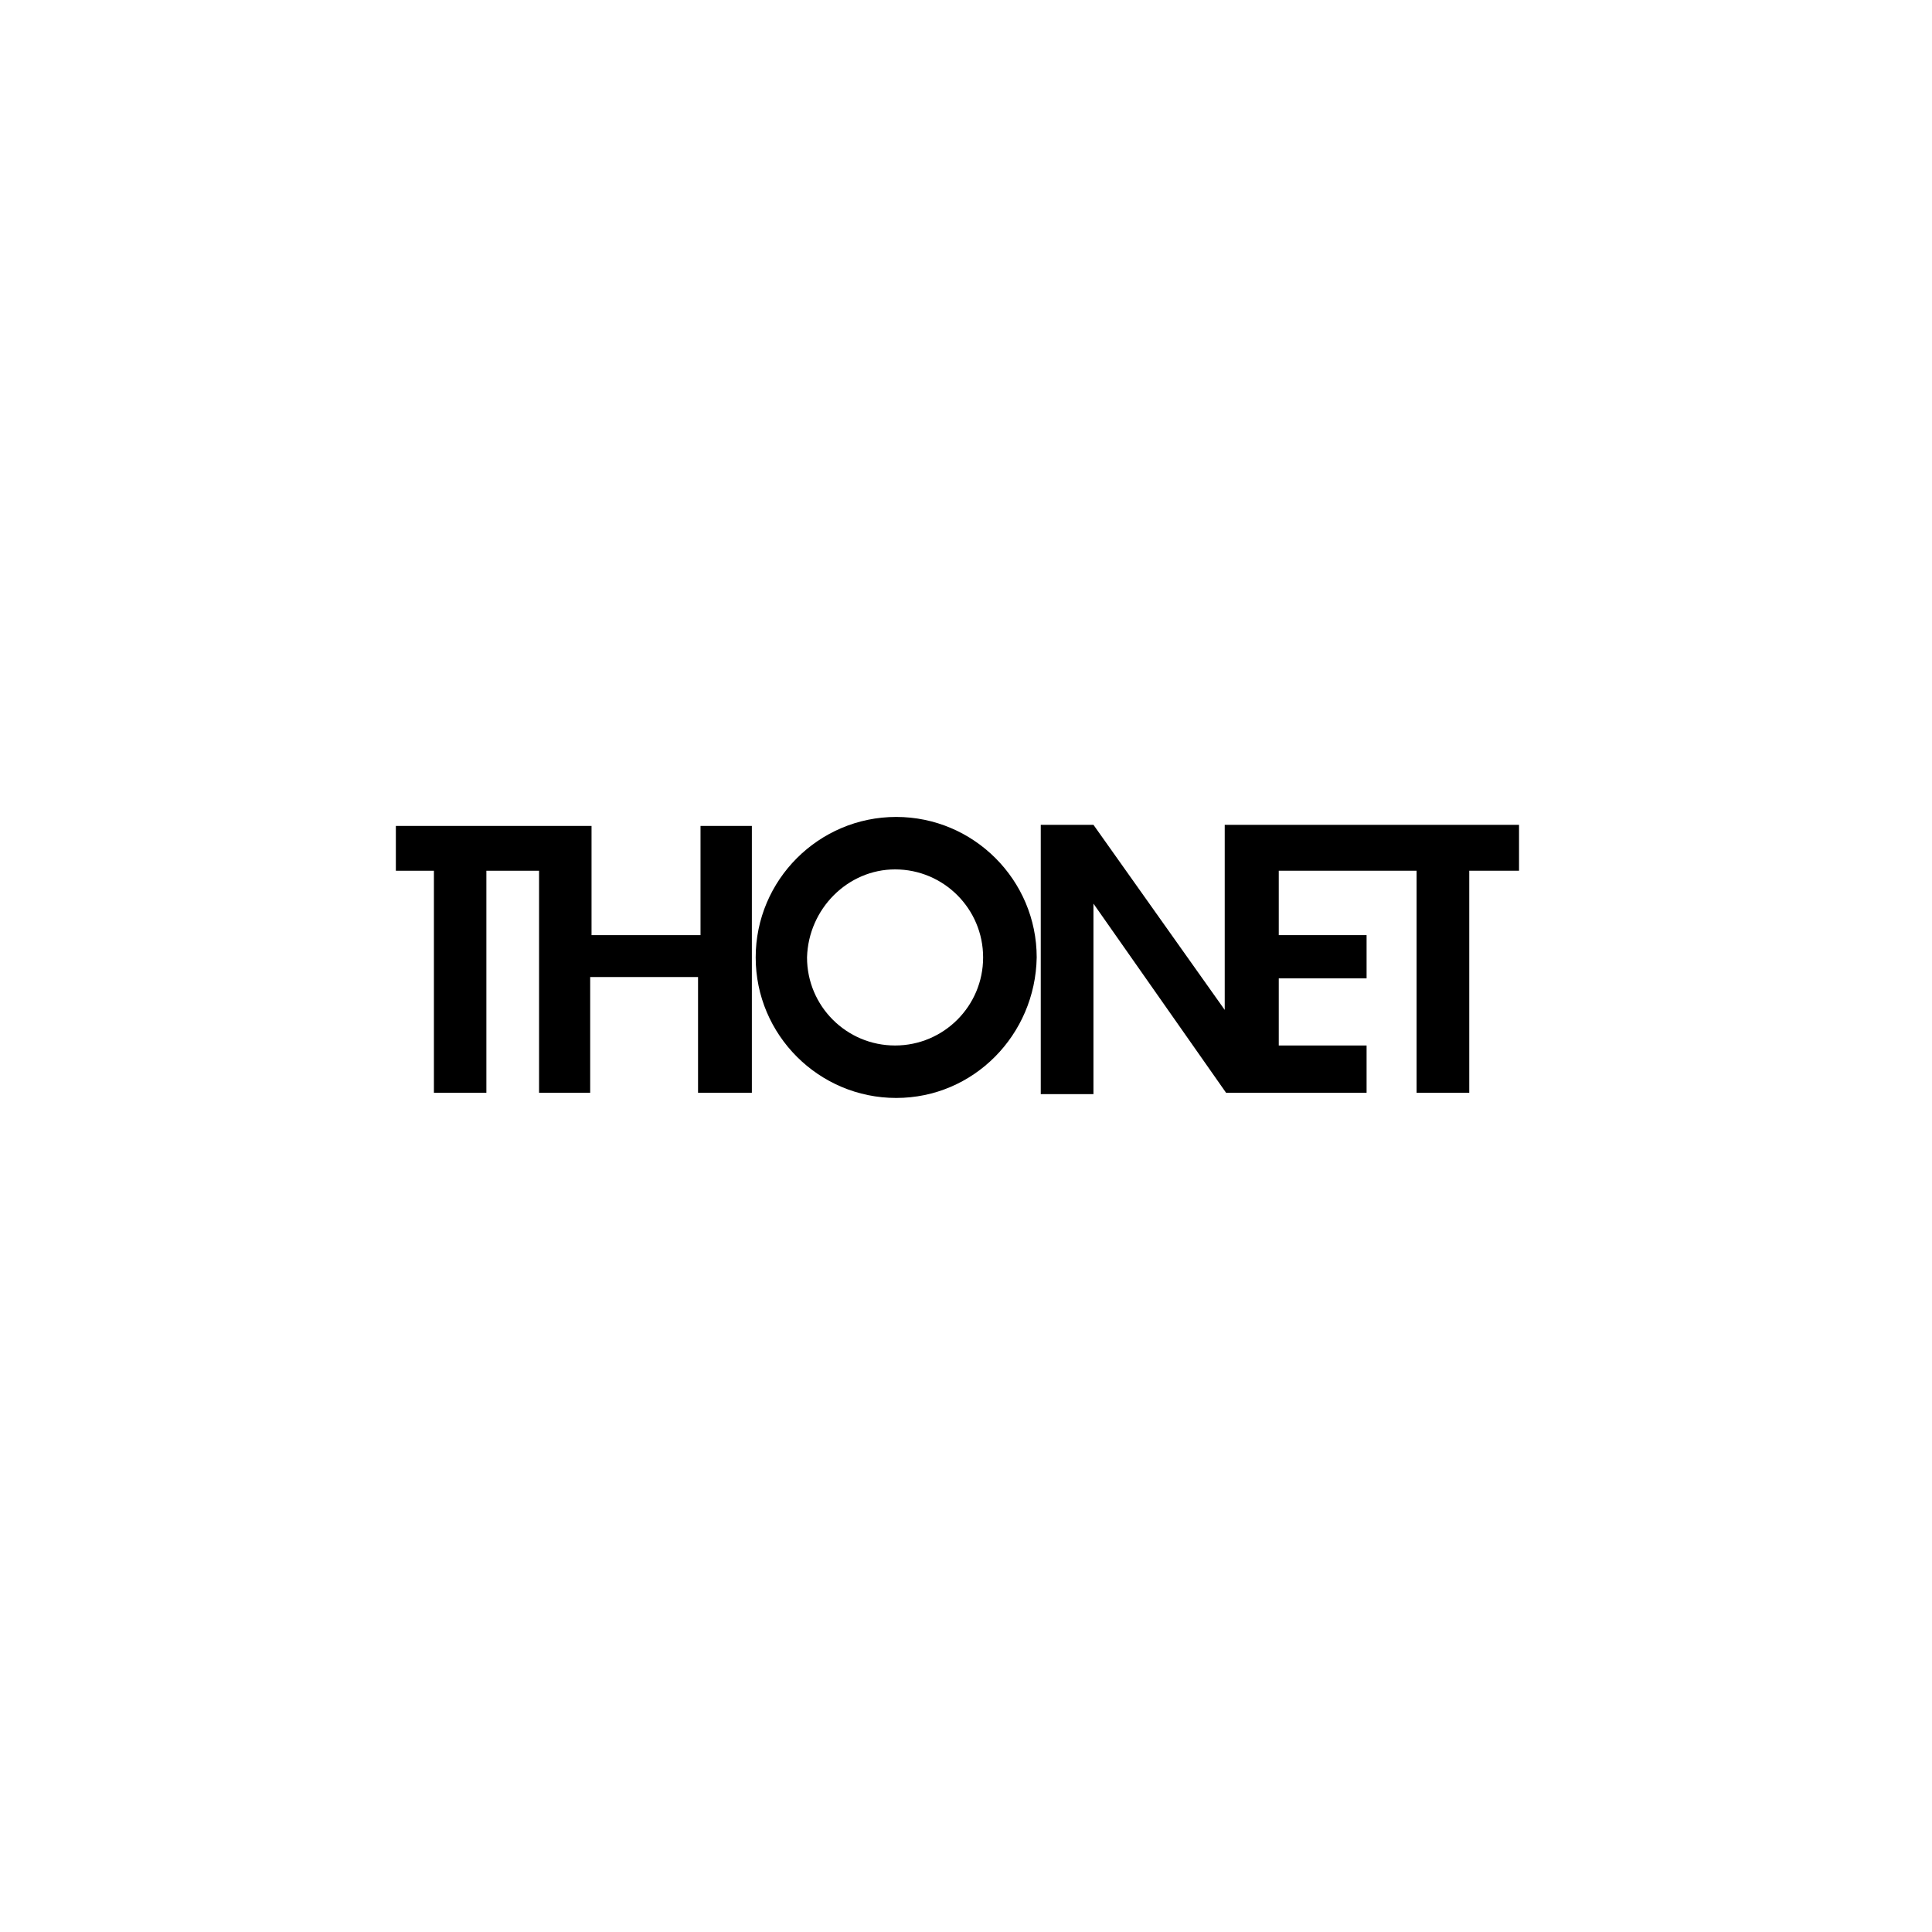<?xml version="1.0" encoding="utf-8"?>
<!-- Generator: Adobe Illustrator 24.0.3, SVG Export Plug-In . SVG Version: 6.00 Build 0)  -->
<svg version="1.1" id="Ebene_1" xmlns="http://www.w3.org/2000/svg" xmlns:xlink="http://www.w3.org/1999/xlink" x="0px" y="0px"
	 viewBox="0 0 858 858" style="enable-background:new 0 0 858 858;" xml:space="preserve">
<g>
	<path d="M358.4,425.2c0,21.6,17.5,39.1,39.1,39.1s39.1-17.5,39.1-39.1c0-21.6-17.5-39.1-39.1-39.1
		C376.5,386.1,359,403.6,358.4,425.2 M335.6,425.2c0-34.4,28-62.4,62.4-62.4s62.4,28,62.4,62.4c-0.6,34.4-28,62.4-62.4,62.4
		S335.6,459.6,335.6,425.2"/>
</g>
<polygon points="311.1,366.8 311.1,415.3 262.7,415.3 262.7,366.8 175.8,366.8 175.8,386.7 192.7,386.7 192.7,485.3 216,485.3 
	216,386.7 239.4,386.7 239.4,485.3 262.1,485.3 262.1,433.9 310,433.9 310,485.3 333.9,485.3 333.9,366.8 "/>
<polygon points="543.9,448.5 543.9,366.3 674.6,366.3 674.6,386.7 652.5,386.7 652.5,485.3 629.1,485.3 629.1,386.7 567.9,386.7 
	567.9,415.3 606.9,415.3 606.9,434.5 567.9,434.5 567.9,464.3 606.9,464.3 606.9,485.3 544.5,485.3 485.6,401.3 485.6,485.9 
	462.2,485.9 462.2,366.3 485.6,366.3 "/>
</svg>
